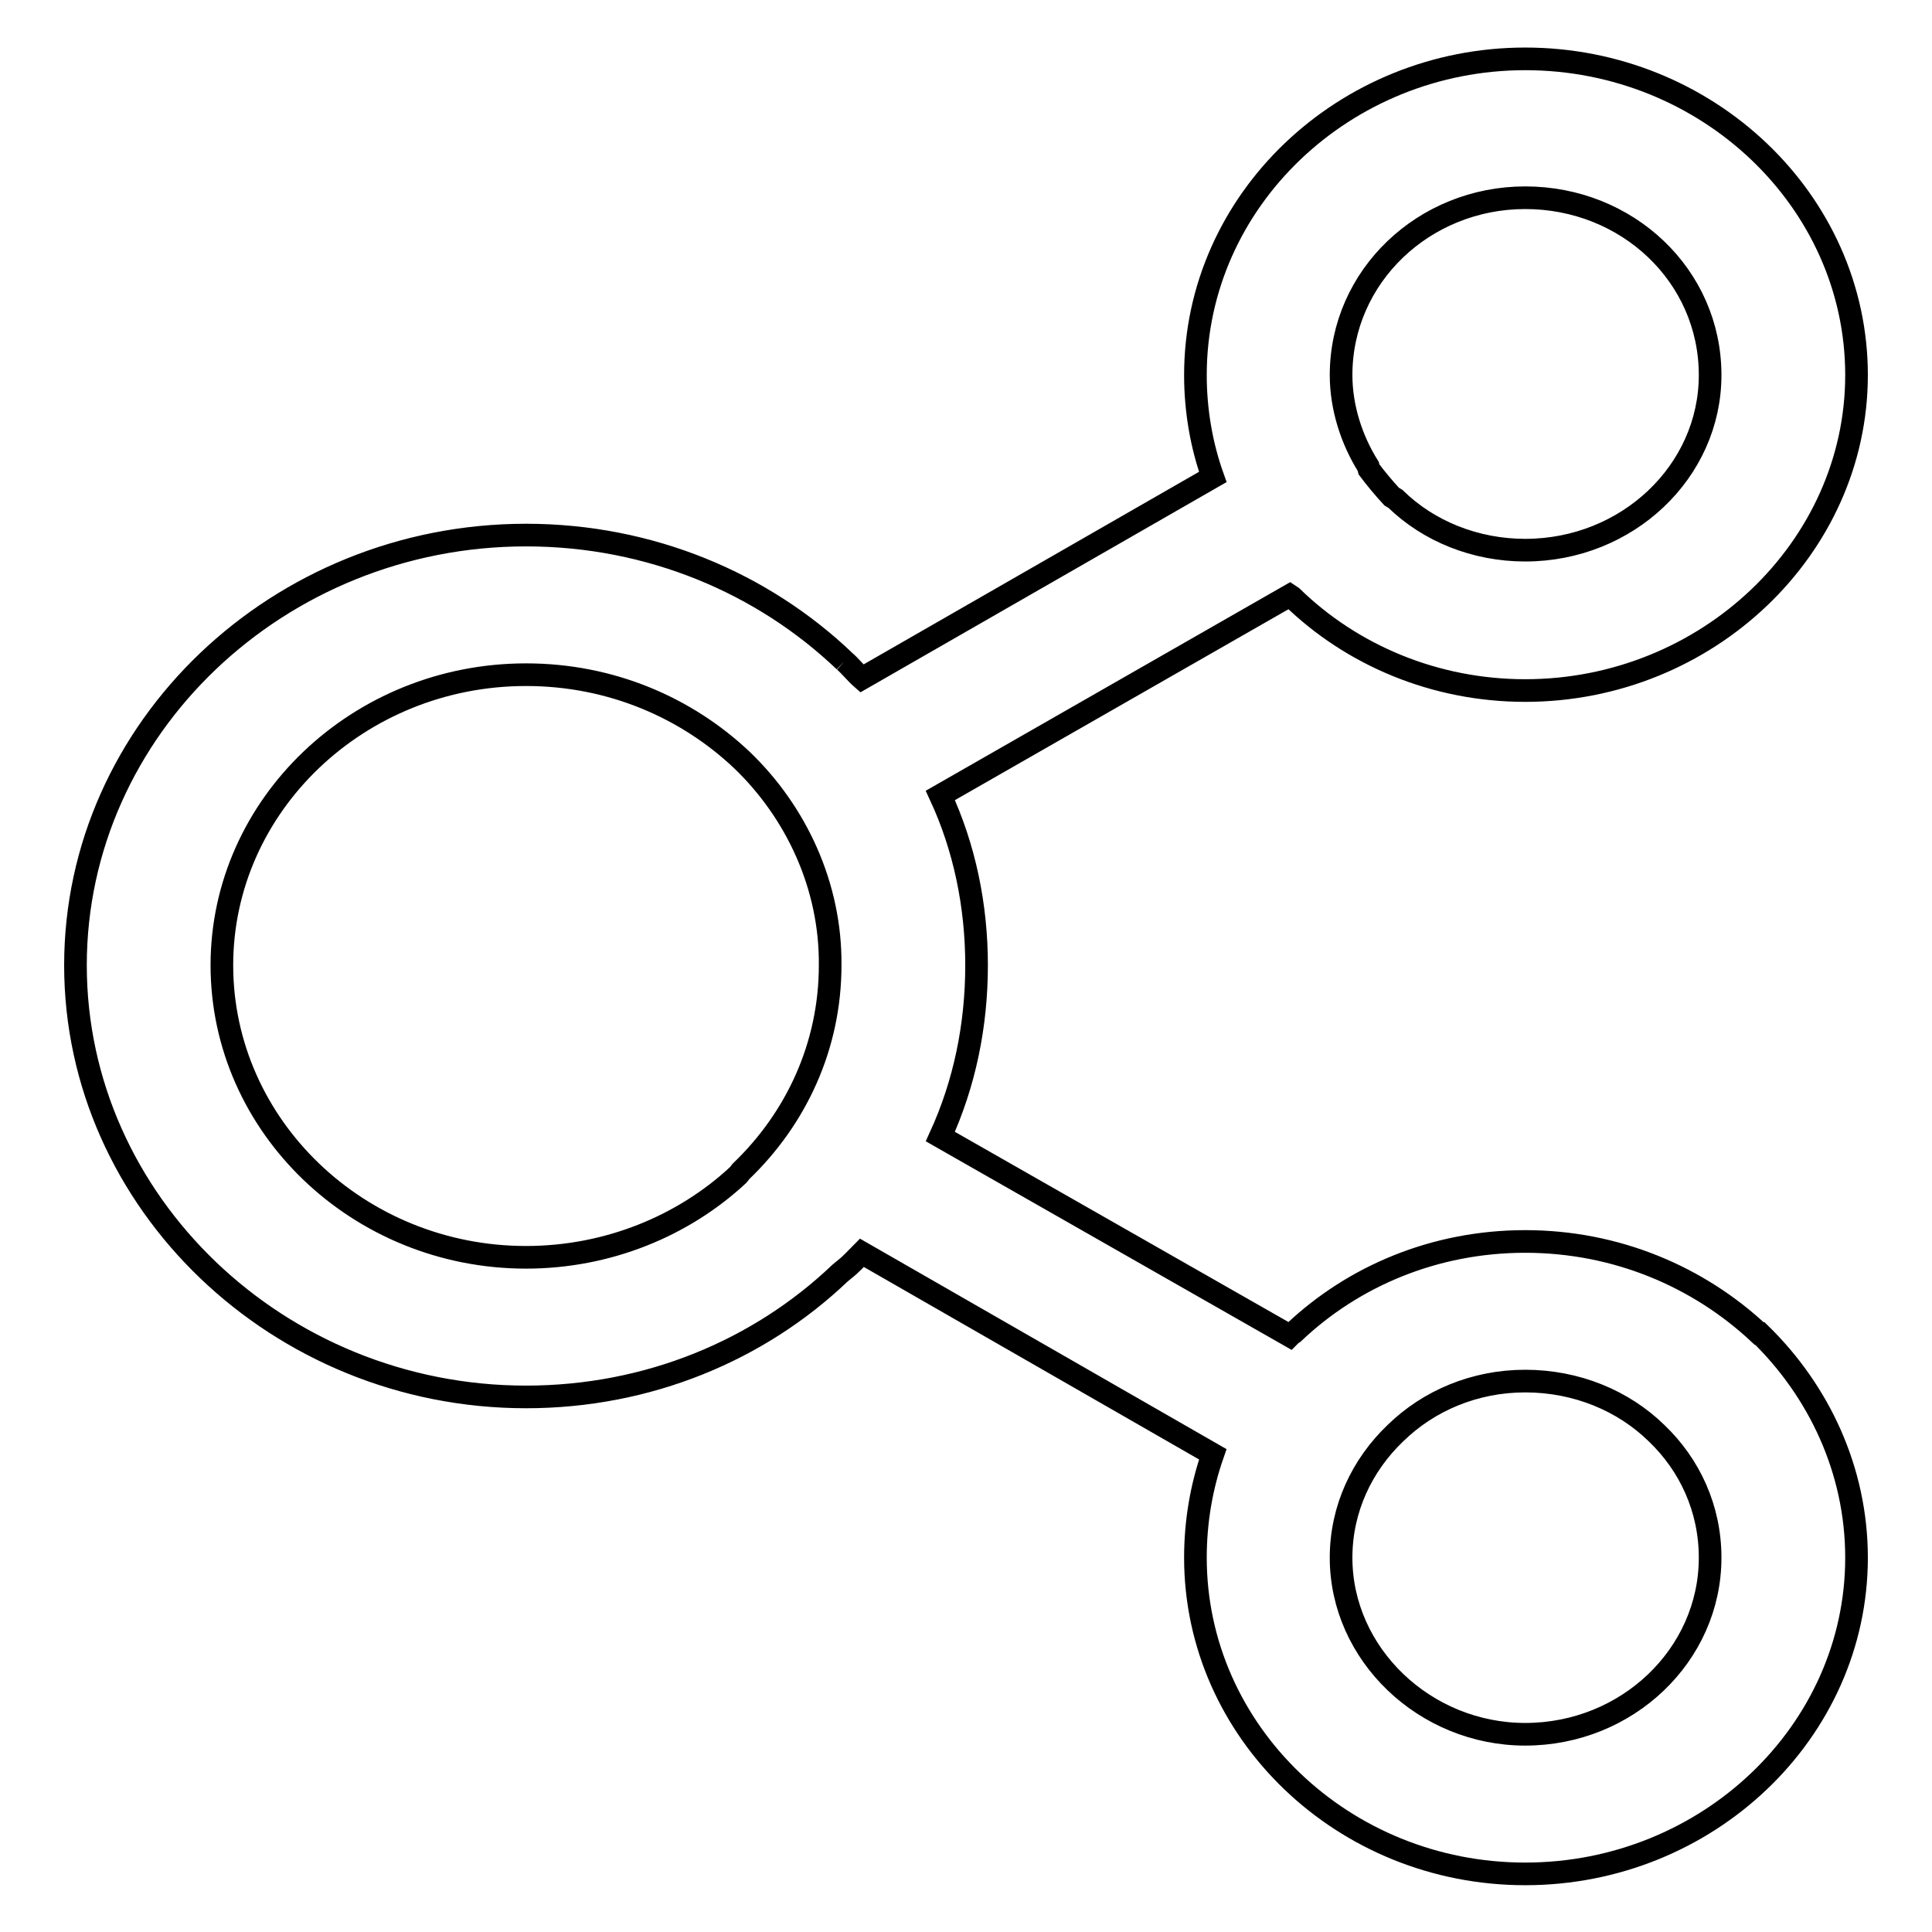 <?xml version="1.0" encoding="utf-8"?>
<!-- Svg Vector Icons : http://www.onlinewebfonts.com/icon -->
<!DOCTYPE svg PUBLIC "-//W3C//DTD SVG 1.1//EN" "http://www.w3.org/Graphics/SVG/1.1/DTD/svg11.dtd">
<svg version="1.1" xmlns="http://www.w3.org/2000/svg" xmlns:xlink="http://www.w3.org/1999/xlink" x="0px" y="0px" viewBox="0 0 256 256" enable-background="new 0 0 256 256" xml:space="preserve">
<g><g><path stroke-width="3" fill-opacity="0" stroke="#000000"  d="M202.1,164.5c12.1,0,23,4.7,31,12.2h0.1c7.8,7.6,12.8,18.1,12.8,29.7c0,23.1-19.8,41.9-43.9,41.9c-24.1,0-43.7-18.8-43.7-41.9c0-4.8,0.8-9.4,2.3-13.7l-46.5-26.7c-0.7,0.7-1.5,1.6-2.3,2.2l-0.6,0.5c-10.7,10.2-25.4,16.4-41.6,16.4c-32.8,0-59.7-25.8-59.7-57.2c0-31.4,26.9-57,59.7-57c16.5,0,31.4,6.4,42.2,16.7v0.1v-0.1c0.8,0.7,1.5,1.6,2.3,2.3l46.5-26.7c-1.5-4.2-2.3-8.8-2.3-13.5c0-23.2,19.8-41.9,43.7-41.9c24.1,0,43.9,18.8,43.9,41.9c0,22.9-19.8,41.8-43.9,41.8c-12,0-23-4.7-30.9-12.4l-0.3-0.2l-46.3,26.5c3.2,6.9,4.8,14.6,4.8,22.5c0,8-1.6,15.7-4.8,22.7l46.3,26.4l0.3-0.3l0,0l0.2-0.1C179.3,169.1,190.1,164.5,202.1,164.5L202.1,164.5z M219.5,189.9L219.5,189.9c-4.4-4.3-10.6-6.9-17.4-6.9c-6.7,0-12.8,2.6-17.2,6.9l0,0c-4.4,4.2-7.2,10-7.2,16.5c0,12.8,11.1,23.4,24.4,23.4c13.5,0,24.5-10.5,24.5-23.4C226.6,199.9,223.9,194.1,219.5,189.9L219.5,189.9L219.5,189.9z M98.3,100.7L98.3,100.7C91,93.8,81,89.4,69.7,89.4c-22.2,0-40.3,17.3-40.3,38.5c0,21.3,18.1,38.7,40.3,38.7c10.9,0,20.9-4.2,28.1-10.9l0.4-0.5c7.3-7,11.8-16.6,11.8-27.3C110.1,117.4,105.5,107.6,98.3,100.7L98.3,100.7L98.3,100.7z M202.1,26.2L202.1,26.2c-13.4,0-24.4,10.4-24.4,23.5c0,4.3,1.4,8.6,3.6,12.1l0.1,0.4l0,0c0.9,1.2,1.9,2.4,3,3.6l0.5,0.3c4.4,4.3,10.6,6.8,17.2,6.8c13.5,0,24.5-10.4,24.5-23.2C226.6,36.5,215.6,26.2,202.1,26.2L202.1,26.2z"/></g></g>
</svg>